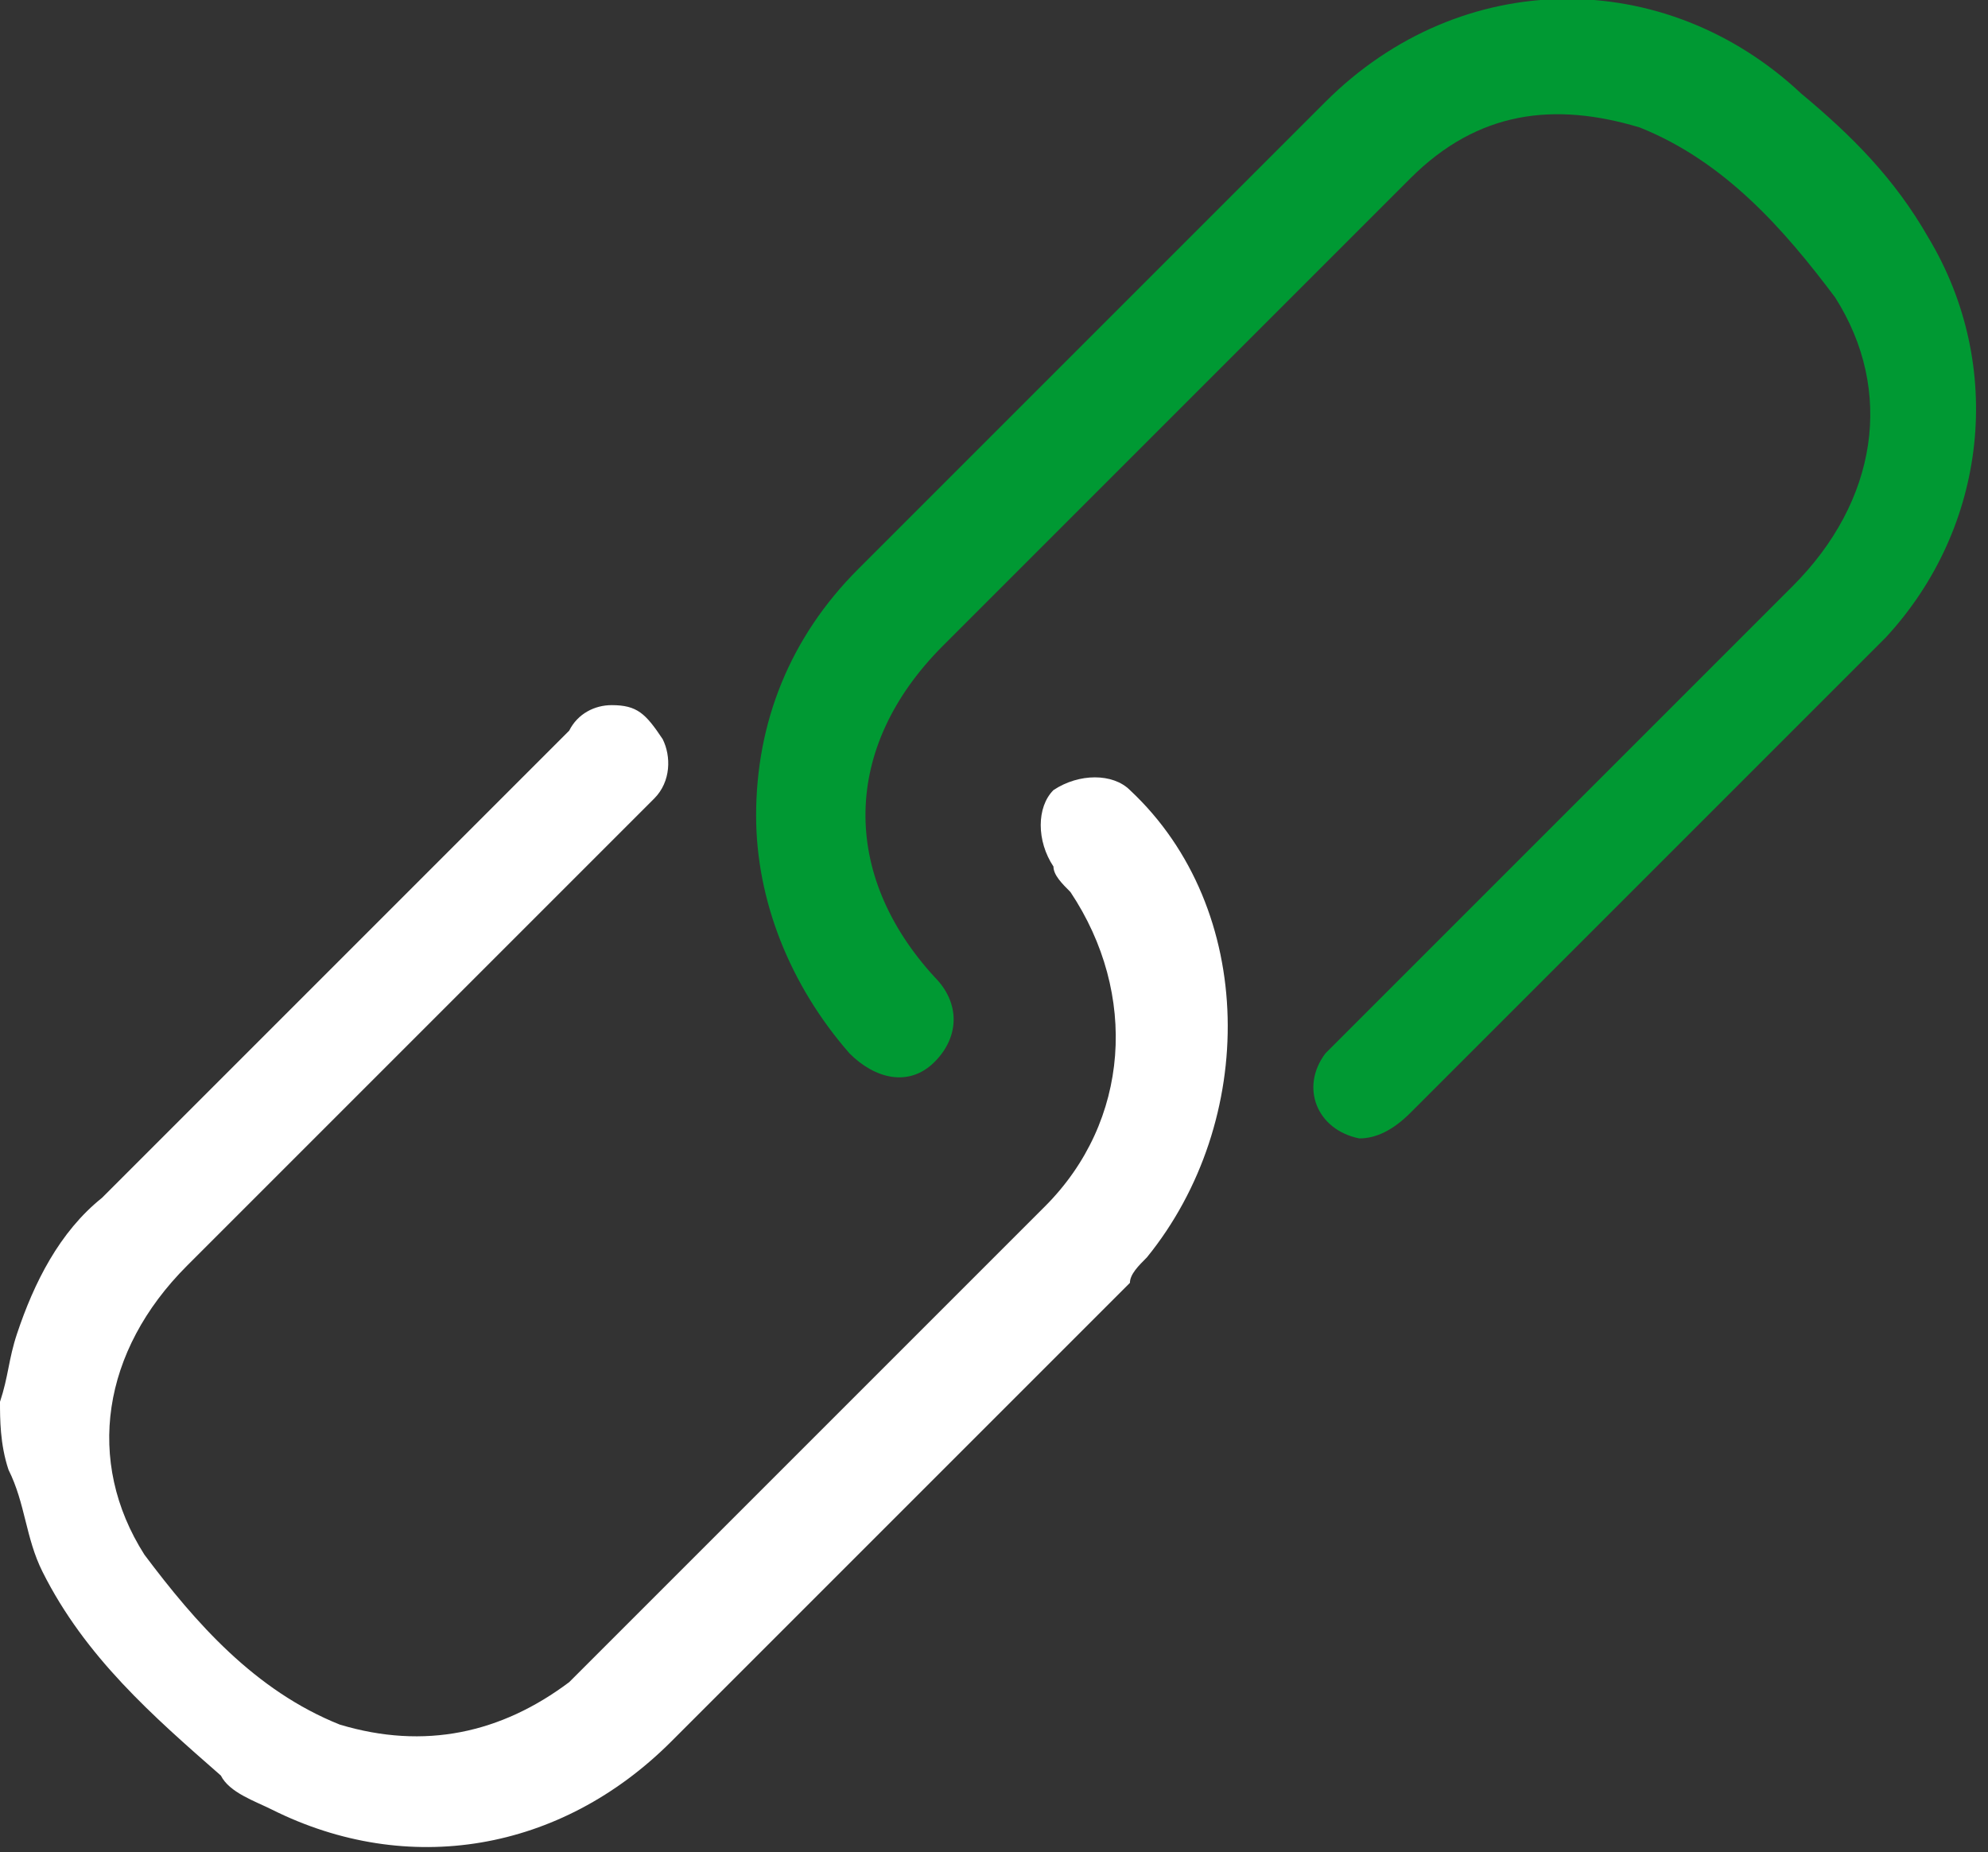 <?xml version="1.0" encoding="utf-8"?>
<!-- Generator: Adobe Illustrator 19.0.0, SVG Export Plug-In . SVG Version: 6.00 Build 0)  -->
<svg version="1.1" id="Calque_1" xmlns="http://www.w3.org/2000/svg" xmlns:xlink="http://www.w3.org/1999/xlink" x="0px" y="0px"
	 viewBox="0 0 23.4 21.8" style="enable-background:new 0 0 23.4 21.8;" xml:space="preserve">
<rect x="0" y="0" width="23.4" height="21.8" fill="#333333" stroke="none"/>
<style type="text/css">
	.st0{fill:#FFFFFF;}
	.st1{fill:#009933;}
</style>
<g id="XMLID_3_">
	<g id="XMLID_4_">
		<path id="XMLID_6_" class="st0" d="M0,16.5c0.1-0.3,0.1-0.5,0.2-0.8c0.2-0.6,0.5-1.2,1-1.6c1.8-1.8,3.6-3.6,5.5-5.5
			C6.8,8.4,7,8.3,7.2,8.3c0.3,0,0.4,0.1,0.6,0.4c0.1,0.2,0.1,0.5-0.1,0.7C7.7,9.4,7.6,9.5,7.5,9.6c-1.8,1.8-3.6,3.6-5.3,5.3
			c-1,1-1.2,2.3-0.5,3.4c0.6,0.8,1.3,1.6,2.3,2c1,0.3,1.9,0.1,2.7-0.5c0.1-0.1,0.2-0.2,0.3-0.3c1.8-1.8,3.6-3.6,5.3-5.3
			c1-1,1.1-2.5,0.3-3.7c-0.1-0.1-0.2-0.2-0.2-0.3c-0.2-0.3-0.2-0.7,0-0.9c0.3-0.2,0.7-0.2,0.9,0c1.5,1.4,1.5,3.9,0.2,5.5
			c-0.1,0.1-0.2,0.2-0.2,0.3c-1.8,1.8-3.6,3.6-5.4,5.4c-1.3,1.3-3.1,1.6-4.7,0.8c-0.2-0.1-0.5-0.2-0.6-0.4c-0.8-0.7-1.6-1.4-2.1-2.4
			c-0.2-0.4-0.2-0.8-0.4-1.2C0,17,0,16.7,0,16.5z"/>
		<path id="XMLID_5_" class="st1" d="M8.9,9.6c0-1.1,0.4-2.1,1.2-2.9c1.8-1.8,3.7-3.7,5.5-5.5c1.6-1.6,4-1.6,5.6-0.1
			c0.6,0.5,1.1,1,1.5,1.7c0.9,1.5,0.7,3.4-0.5,4.7c-0.6,0.6-1.2,1.2-1.8,1.8c-1.3,1.3-2.6,2.6-3.8,3.8c-0.2,0.2-0.4,0.3-0.6,0.3
			c-0.5-0.1-0.7-0.6-0.4-1c0.1-0.1,0.1-0.1,0.2-0.2c1.8-1.8,3.6-3.6,5.3-5.3c1-1,1.2-2.3,0.5-3.4c-0.6-0.8-1.3-1.6-2.3-2
			c-1-0.3-1.9-0.2-2.7,0.6c-0.8,0.8-1.6,1.6-2.4,2.4c-1,1-2.1,2.1-3.1,3.1c-1.2,1.2-1.2,2.7-0.1,3.9c0.3,0.3,0.3,0.7,0,1
			c-0.3,0.3-0.7,0.2-1-0.1C9.3,11.6,8.9,10.6,8.9,9.6z"/>
	</g>
</g>
</svg>
